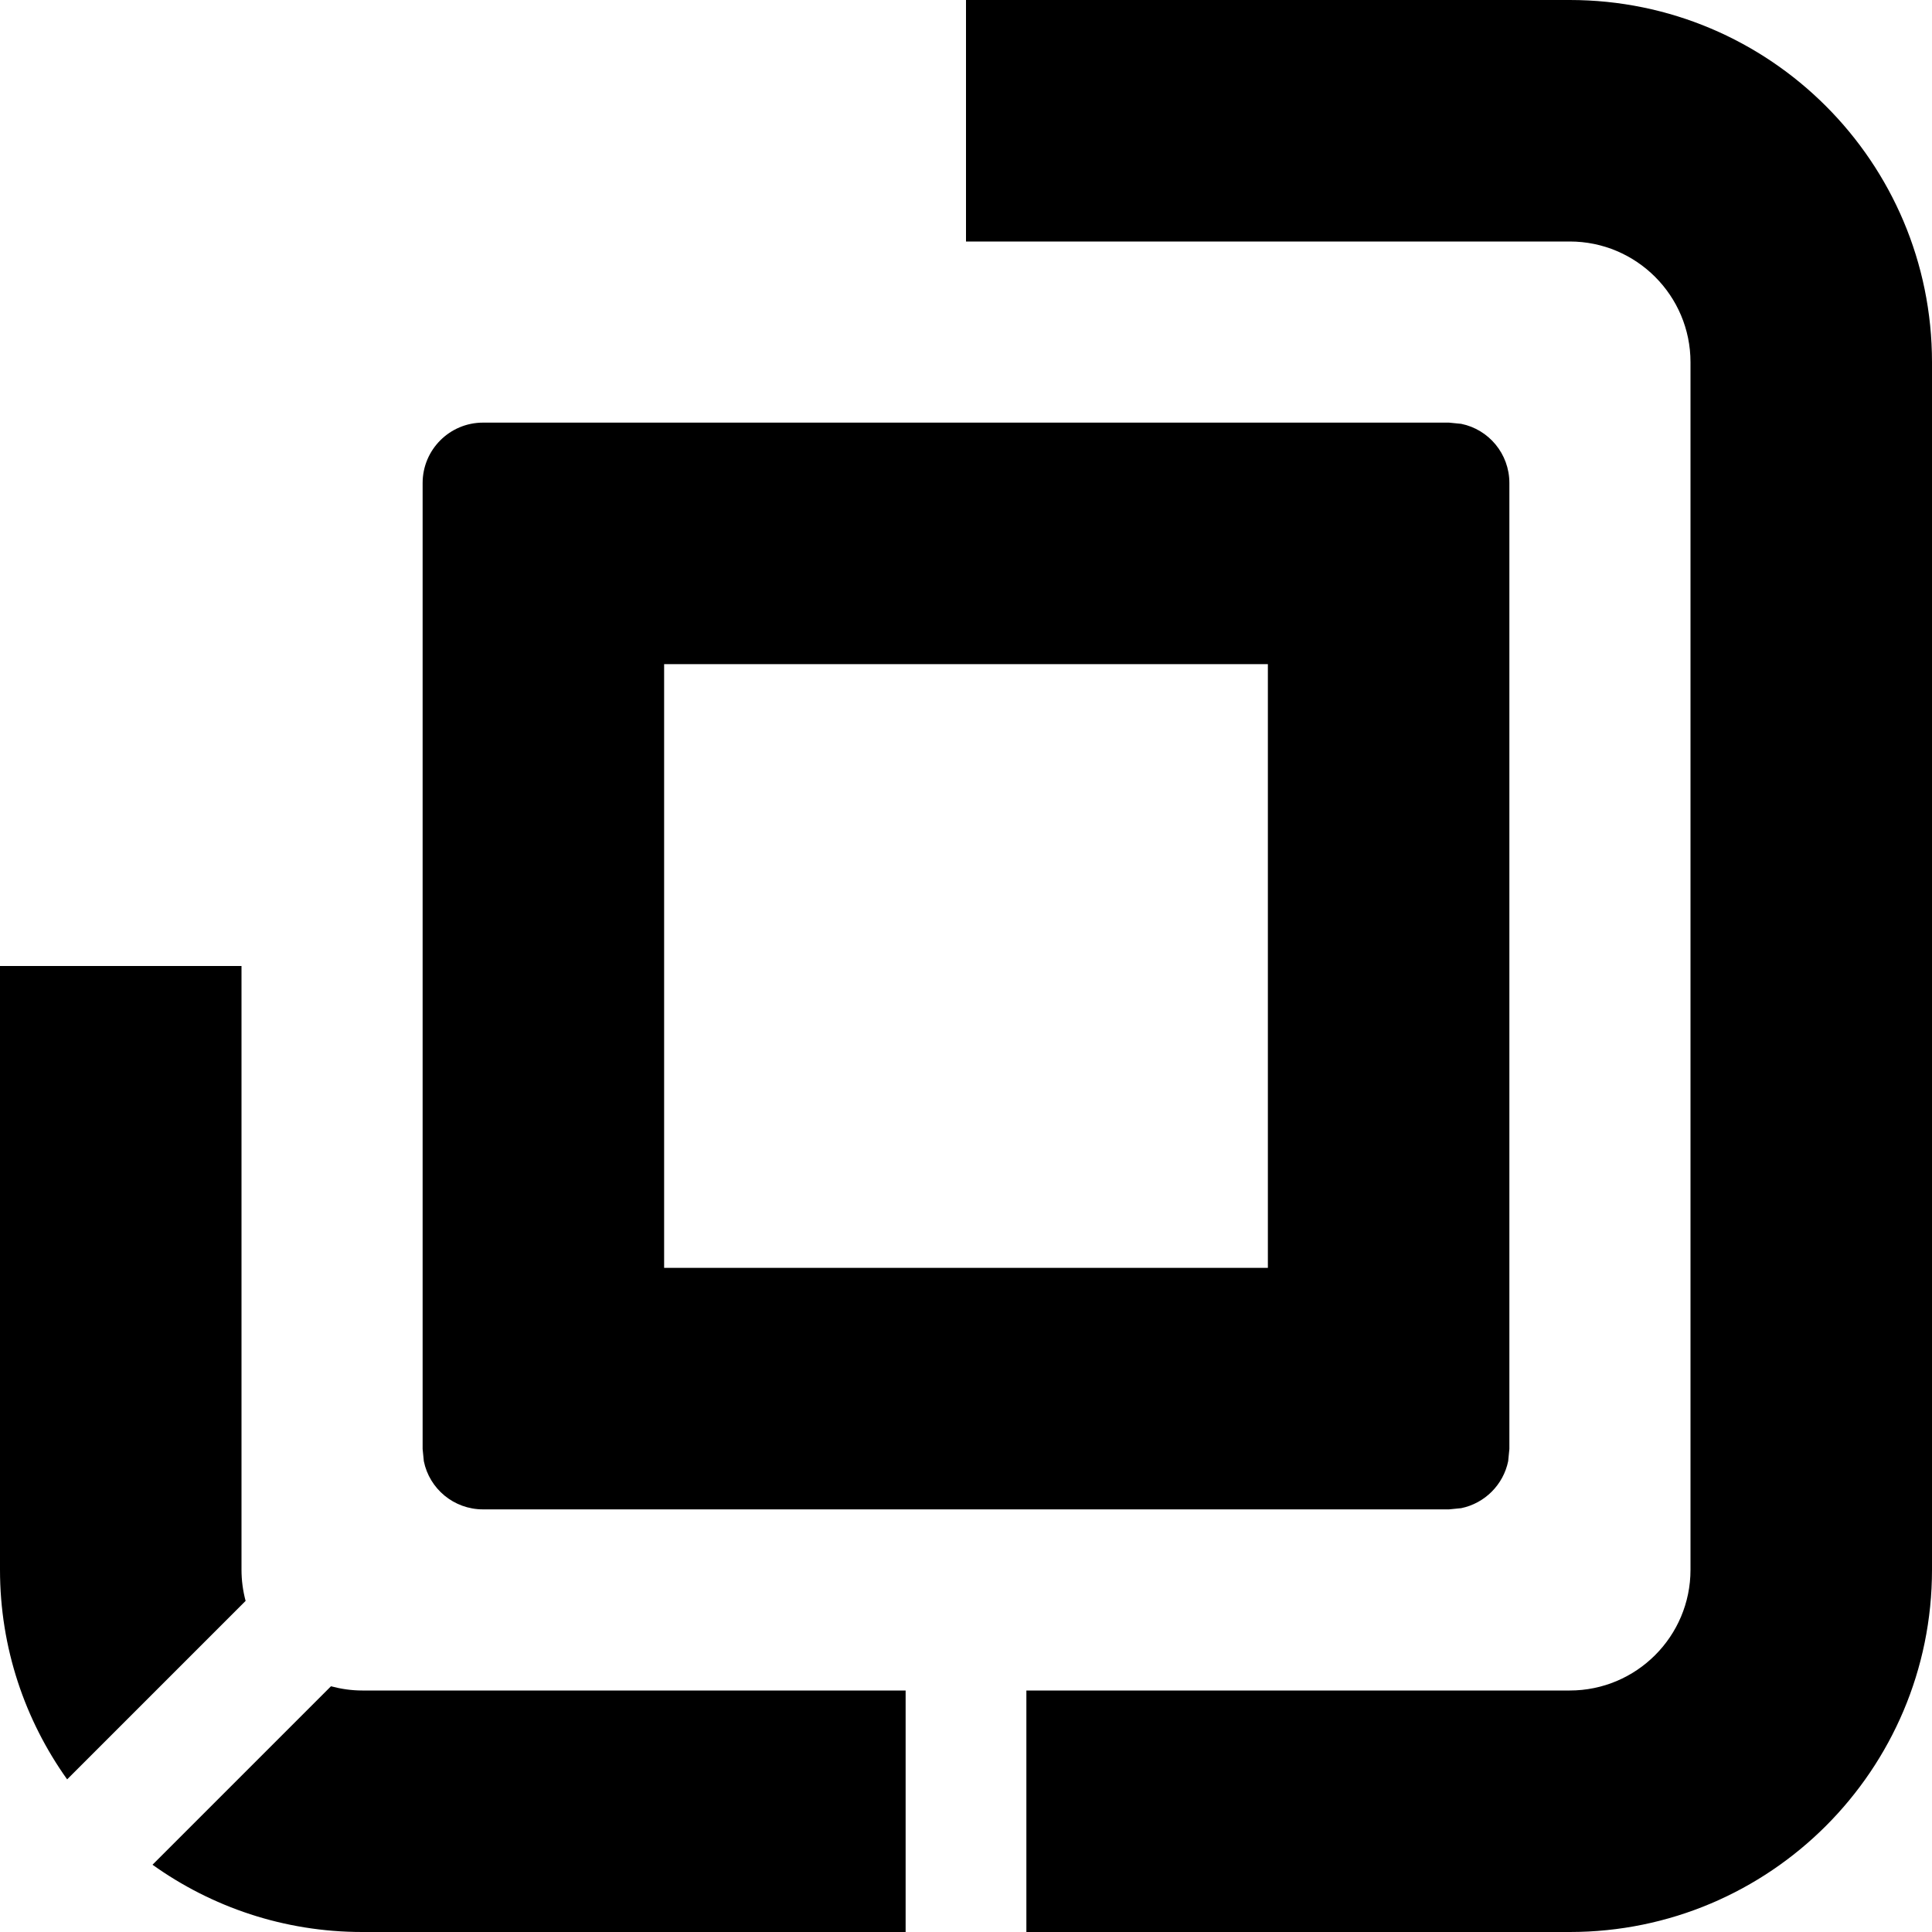 <svg xmlns="http://www.w3.org/2000/svg" width="16" height="16" fill="none" viewBox="0 0 16 16"><g clip-path="url(#clip0_3908_2275211)"><path fill="black" d="M2.741 13.965C2.824 13.987 2.91 14 3 14H7.5V16H3C2.352 16 1.753 15.793 1.263 15.443L2.741 13.965ZM13 0C14.657 0 16 1.343 16 3V13C16 14.657 14.657 16 13 16H8.5V14H13C13.552 14 14 13.552 14 13V3C14 2.448 13.552 2 13 2H8V0H13ZM2 13C2 13.089 2.012 13.176 2.034 13.258L.556 14.736C.207 14.246 0 13.648 0 13V8H2V13Z"/><path fill="black" fill-rule="evenodd" d="M12.101 3.51C12.329 3.556 12.5 3.758 12.5 4V12L12.49 12.101C12.45 12.296 12.296 12.45 12.101 12.49L12 12.5H4C3.758 12.5 3.556 12.329 3.51 12.101L3.5 12V4C3.5 3.724 3.724 3.5 4 3.5H12L12.101 3.51ZM5.5 10.5H10.5V5.5H5.5V10.5Z" clip-rule="evenodd"/></g><defs><clipPath id="clip0_3908_2275211"><rect width="16" height="16" fill="white"/></clipPath></defs></svg>